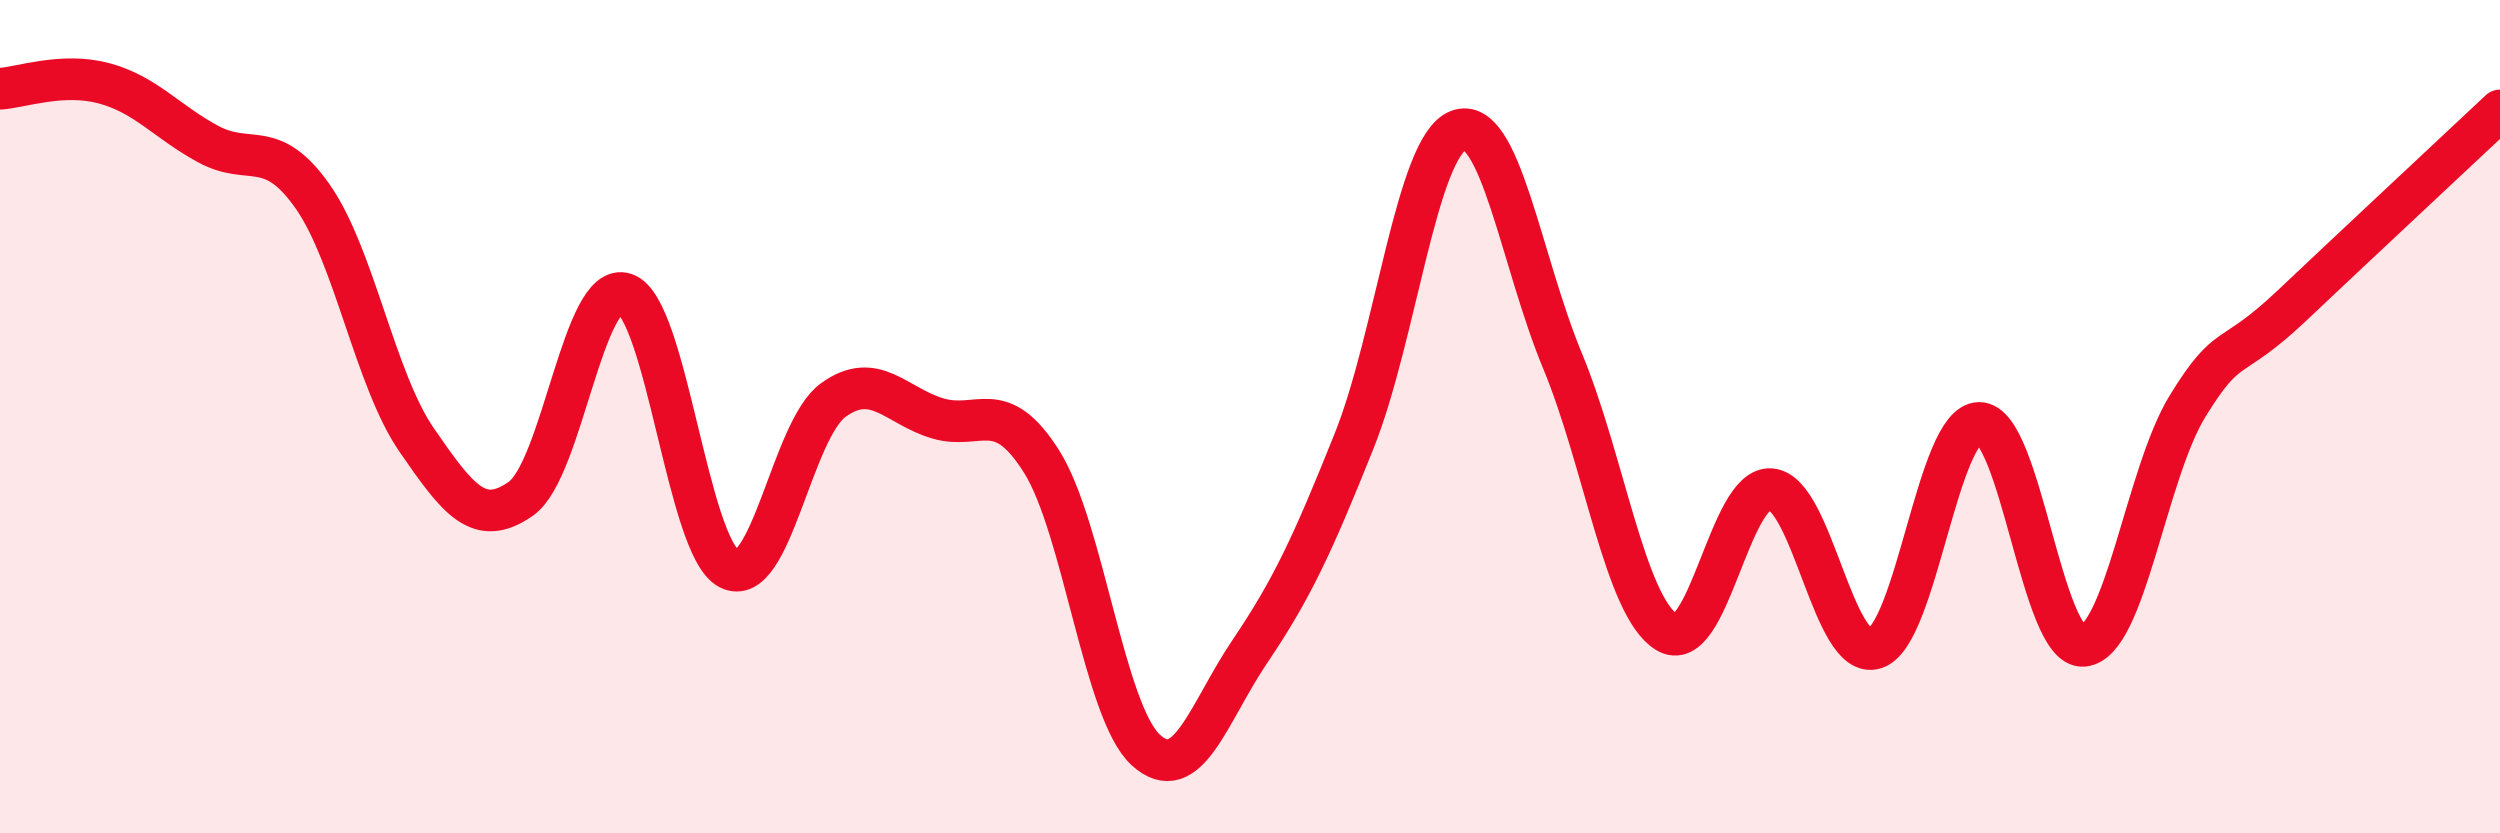 
    <svg width="60" height="20" viewBox="0 0 60 20" xmlns="http://www.w3.org/2000/svg">
      <path
        d="M 0,2.13 C 0.5,2.1 1.5,1.73 2.5,2 C 3.5,2.27 4,2.92 5,3.46 C 6,4 6.5,3.29 7.5,4.71 C 8.5,6.13 9,9.11 10,10.56 C 11,12.01 11.5,12.67 12.5,11.97 C 13.5,11.27 14,6.71 15,7.05 C 16,7.39 16.5,13.14 17.5,13.65 C 18.5,14.16 19,10.32 20,9.6 C 21,8.88 21.5,9.74 22.5,10.04 C 23.5,10.34 24,9.49 25,11.08 C 26,12.67 26.5,17.09 27.5,18 C 28.5,18.91 29,17.11 30,15.63 C 31,14.15 31.5,13.08 32.5,10.58 C 33.5,8.08 34,3.51 35,3.13 C 36,2.75 36.5,6.25 37.5,8.66 C 38.5,11.07 39,14.55 40,15.17 C 41,15.79 41.5,11.66 42.5,11.74 C 43.5,11.82 44,15.88 45,15.56 C 46,15.24 46.5,10.16 47.5,10.15 C 48.5,10.14 49,15.58 50,15.5 C 51,15.42 51.5,11.38 52.5,9.75 C 53.5,8.12 53.5,8.76 55,7.34 C 56.5,5.92 59,3.59 60,2.65L60 20L0 20Z"
        fill="#EB0A25"
        opacity="0.1"
        stroke-linecap="round"
        stroke-linejoin="round"
      />
      <path
        d="M 0,2.13 C 0.5,2.1 1.5,1.73 2.5,2 C 3.5,2.27 4,2.92 5,3.46 C 6,4 6.5,3.29 7.5,4.71 C 8.5,6.13 9,9.11 10,10.56 C 11,12.01 11.5,12.67 12.5,11.97 C 13.5,11.27 14,6.71 15,7.05 C 16,7.39 16.5,13.14 17.5,13.65 C 18.5,14.16 19,10.32 20,9.6 C 21,8.88 21.5,9.74 22.5,10.04 C 23.5,10.34 24,9.49 25,11.08 C 26,12.67 26.5,17.09 27.5,18 C 28.5,18.91 29,17.11 30,15.63 C 31,14.15 31.5,13.08 32.5,10.58 C 33.5,8.08 34,3.51 35,3.13 C 36,2.75 36.5,6.25 37.5,8.66 C 38.5,11.07 39,14.55 40,15.17 C 41,15.79 41.5,11.66 42.5,11.74 C 43.5,11.82 44,15.88 45,15.56 C 46,15.24 46.5,10.16 47.5,10.15 C 48.5,10.14 49,15.58 50,15.5 C 51,15.42 51.5,11.38 52.5,9.75 C 53.5,8.12 53.5,8.76 55,7.34 C 56.5,5.92 59,3.59 60,2.65"
        stroke="#EB0A25"
        stroke-width="1"
        fill="none"
        stroke-linecap="round"
        stroke-linejoin="round"
      />
    </svg>
  